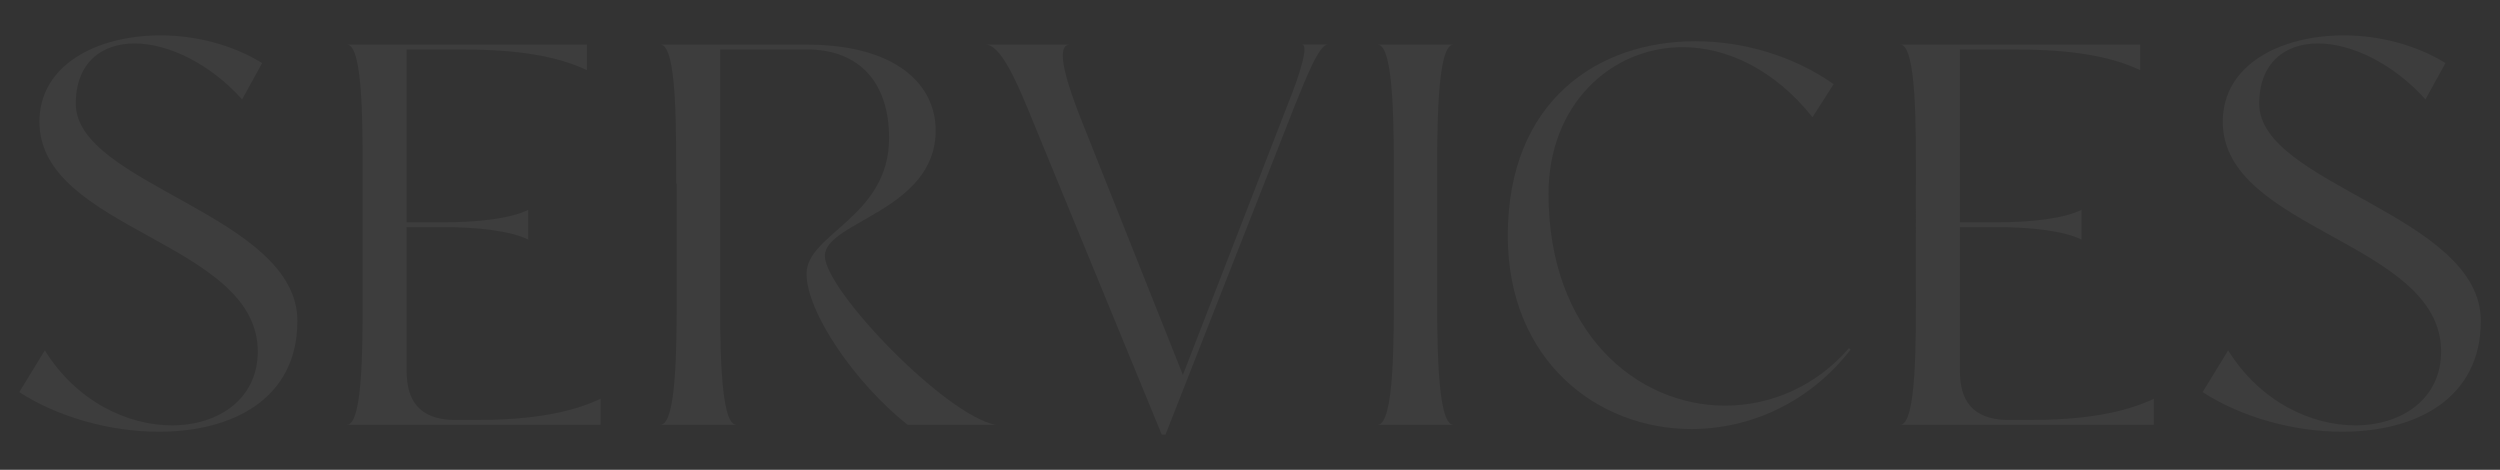 <?xml version="1.0" encoding="UTF-8"?> <svg xmlns="http://www.w3.org/2000/svg" xmlns:xlink="http://www.w3.org/1999/xlink" version="1.1" id="Layer_1" x="0px" y="0px" viewBox="0 0 222 41.72" style="enable-background:new 0 0 222 41.72;" xml:space="preserve"><rect x="0" y="0" width="222" height="41.72" fill="#333333" stroke="none"/> <style type="text/css"> .st0{opacity:0.05;enable-background:new ;} .st1{fill:#FFFFFF;} </style> <g class="st0"> <path class="st1" d="M14.11,38.34c-4.34,0-8.97-1.3-12.4-3.52l2.27-3.71c2.85,4.58,7.38,6.66,11.29,6.66 c4.15,0,7.62-2.36,7.62-6.56c0-9.74-19.39-10.76-19.39-20.4c0-5.06,5.11-7.67,10.76-7.67c3.09,0,6.37,0.82,9.02,2.46l-1.78,3.23 c-2.85-3.18-6.56-4.97-9.55-4.97C9,3.86,6.73,5.59,6.73,9.21c0,7.19,19.68,9.89,19.68,19.29C26.41,35.45,20.62,38.34,14.11,38.34z"></path> <path class="st1" d="M53.33,37.72H30.8c1.5,0,1.4-7.77,1.4-12.44V16.4c0-4.68,0.1-12.44-1.4-12.44h21.32v2.27 c-2.65-1.25-6.17-1.83-10.95-1.83h-5.06v15.34h3.28c3.09,0,5.98-0.34,7.52-1.11v2.65c-1.54-0.77-4.44-1.11-7.52-1.11h-3.28v12.78 c0,2.6,1.11,4.25,4.1,4.34h2.27h-0.1c4.78,0,8.3-0.63,10.95-1.88V37.72z"></path> <path class="st1" d="M65.39,37.72h-6.75c1.5,0,1.45-7.57,1.45-12.25v-9.26l-0.05,0.19c0-4.68,0.1-12.44-1.4-12.44h12.97 c8.06,0,11.48,3.62,11.48,7.62c0,7.14-9.84,8.1-9.84,11.14c0,3.04,10.66,14.13,15.15,15h-7.81c-4.73-3.76-8.97-10.03-8.97-13.41 c0-3.57,7.33-5.02,7.33-12.06c0-4.78-2.51-7.86-7.33-7.86h-7.67v20.88C63.94,29.95,63.89,37.72,65.39,37.72z"></path> <path class="st1" d="M114.93,9.5L103.5,38.59h-0.34L91.34,9.84c-1.21-2.94-2.56-5.88-3.81-5.88h7.48c-1.45,0-0.1,3.86,0.96,6.56 l9.07,22.77L114.3,9.4c1.21-2.99,1.93-5.45,1.3-5.45h2.32C117.15,3.95,116.04,6.75,114.93,9.5z"></path> <path class="st1" d="M129.07,37.72h-6.75c1.5,0,1.45-7.57,1.45-12.25v-9.26c0-4.68,0.05-12.25-1.45-12.25h6.75 c-1.5,0-1.45,7.76-1.45,12.44v8.88C127.62,29.95,127.57,37.72,129.07,37.72z"></path> <path class="st1" d="M150.19,38.1c-8.34,0-16.3-6.08-16.3-17.17c0-12.01,8.05-17.27,16.64-17.27c4.29,0,8.73,1.3,12.3,3.81 l-1.88,2.94c-3.42-4.29-7.67-6.22-11.53-6.22c-6.37,0-11.91,5.11-11.91,13.02c0,12.35,7.86,18.81,15.68,18.81 c4,0,8.05-1.69,11-5.11l0.14,0.14C160.61,35.84,155.31,38.1,150.19,38.1z"></path> <path class="st1" d="M191.25,37.72h-22.52c1.5,0,1.4-7.77,1.4-12.44V16.4c0-4.68,0.1-12.44-1.4-12.44h21.32v2.27 c-2.65-1.25-6.17-1.83-10.95-1.83h-5.06v15.34h3.28c3.09,0,5.98-0.34,7.52-1.11v2.65c-1.54-0.77-4.44-1.11-7.52-1.11h-3.28v12.78 c0,2.6,1.11,4.25,4.1,4.34h2.27h-0.1c4.78,0,8.3-0.63,10.95-1.88V37.72z"></path> <path class="st1" d="M207.99,38.34c-4.34,0-8.97-1.3-12.4-3.52l2.27-3.71c2.85,4.58,7.38,6.66,11.29,6.66 c4.15,0,7.62-2.36,7.62-6.56c0-9.74-19.39-10.76-19.39-20.4c0-5.06,5.11-7.67,10.76-7.67c3.09,0,6.37,0.82,9.02,2.46l-1.78,3.23 c-2.85-3.18-6.56-4.97-9.55-4.97c-2.94,0-5.21,1.74-5.21,5.35c0,7.19,19.68,9.89,19.68,19.29 C220.29,35.45,214.5,38.34,207.99,38.34z"></path> </g> </svg> 